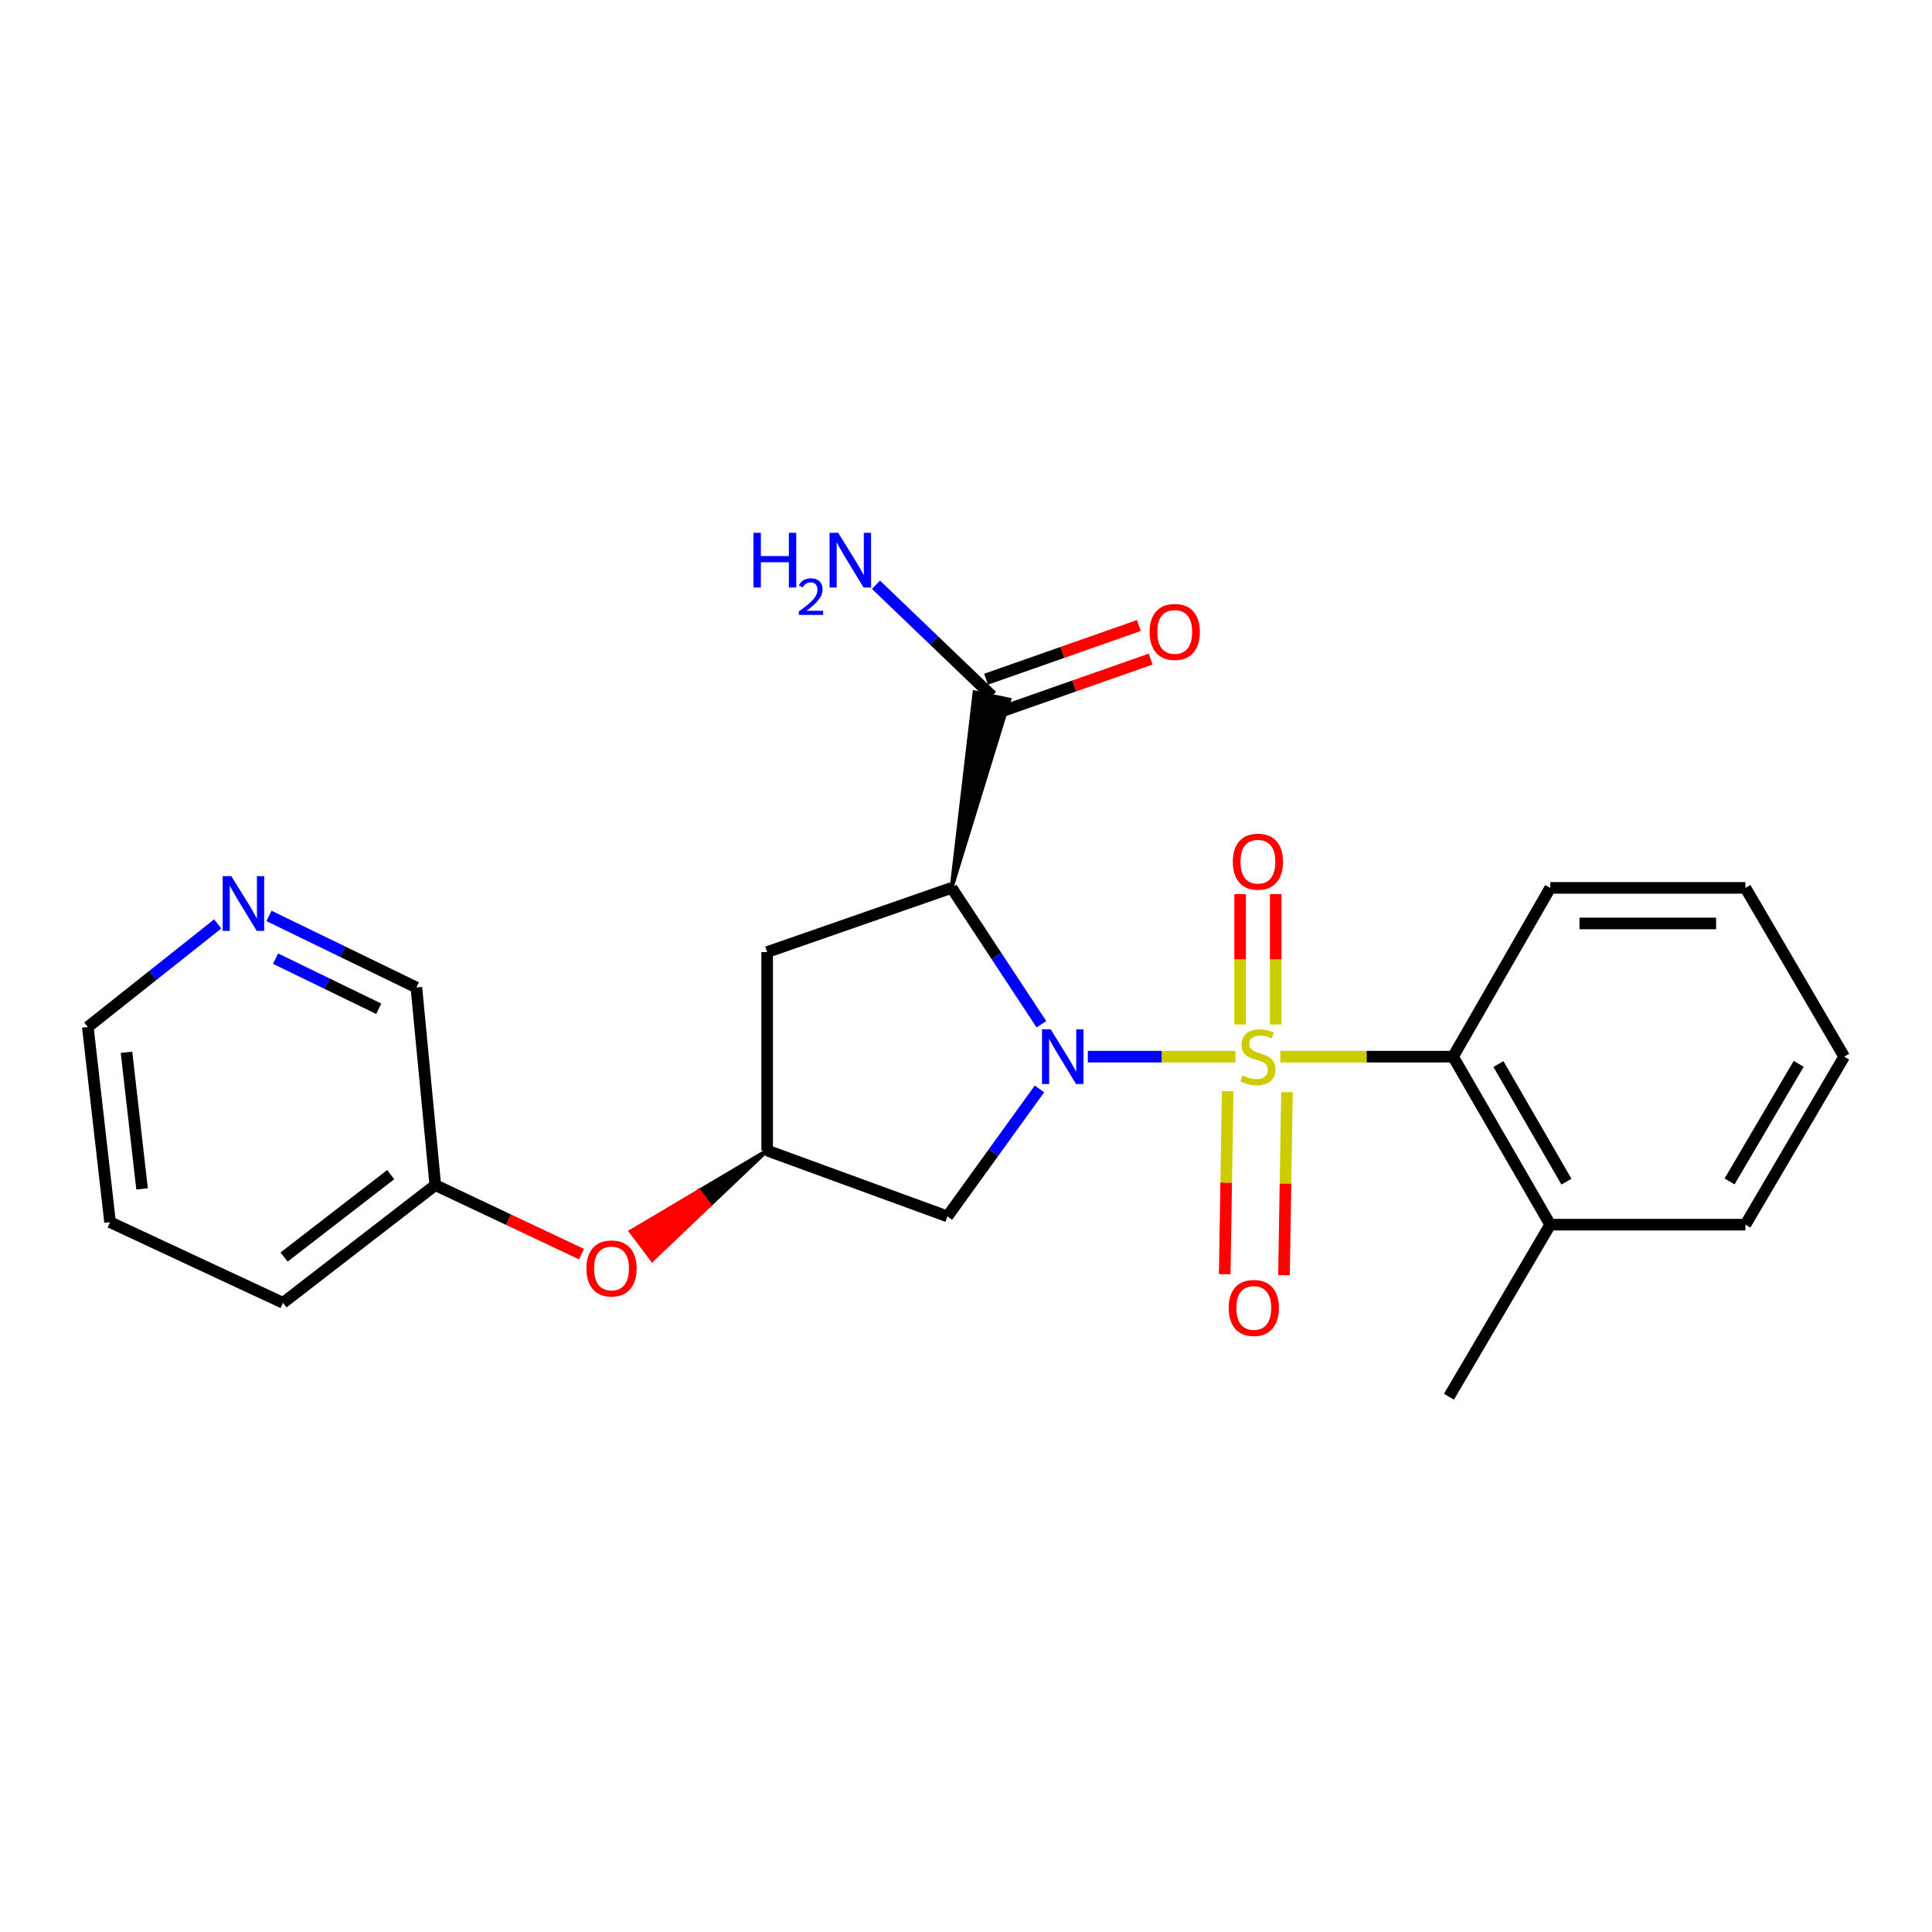 <?xml version='1.0' encoding='iso-8859-1'?>
<svg version='1.1' baseProfile='full'
              xmlns='http://www.w3.org/2000/svg'
                      xmlns:rdkit='http://www.rdkit.org/xml'
                      xmlns:xlink='http://www.w3.org/1999/xlink'
                  xml:space='preserve'
width='1000px' height='1000px' viewBox='0 0 1000 1000'>
<!-- END OF HEADER -->
<rect style='opacity:1.0;fill:#FFFFFF;stroke:none' width='1000' height='1000' x='0' y='0'> </rect>
<path class='bond-0' d='M 639.49,546.924 L 601.274,546.924' style='fill:none;fill-rule:evenodd;stroke:#CCCC00;stroke-width:6px;stroke-linecap:butt;stroke-linejoin:miter;stroke-opacity:1' />
<path class='bond-0' d='M 601.274,546.924 L 563.057,546.924' style='fill:none;fill-rule:evenodd;stroke:#0000FF;stroke-width:6px;stroke-linecap:butt;stroke-linejoin:miter;stroke-opacity:1' />
<path class='bond-2' d='M 662.701,546.924 L 707.4,546.924' style='fill:none;fill-rule:evenodd;stroke:#CCCC00;stroke-width:6px;stroke-linecap:butt;stroke-linejoin:miter;stroke-opacity:1' />
<path class='bond-2' d='M 707.4,546.924 L 752.099,546.924' style='fill:none;fill-rule:evenodd;stroke:#000000;stroke-width:6px;stroke-linecap:butt;stroke-linejoin:miter;stroke-opacity:1' />
<path class='bond-6' d='M 660.302,530.279 L 660.302,496.539' style='fill:none;fill-rule:evenodd;stroke:#CCCC00;stroke-width:6px;stroke-linecap:butt;stroke-linejoin:miter;stroke-opacity:1' />
<path class='bond-6' d='M 660.302,496.539 L 660.302,462.799' style='fill:none;fill-rule:evenodd;stroke:#FF0000;stroke-width:6px;stroke-linecap:butt;stroke-linejoin:miter;stroke-opacity:1' />
<path class='bond-6' d='M 641.889,530.279 L 641.889,496.539' style='fill:none;fill-rule:evenodd;stroke:#CCCC00;stroke-width:6px;stroke-linecap:butt;stroke-linejoin:miter;stroke-opacity:1' />
<path class='bond-6' d='M 641.889,496.539 L 641.889,462.799' style='fill:none;fill-rule:evenodd;stroke:#FF0000;stroke-width:6px;stroke-linecap:butt;stroke-linejoin:miter;stroke-opacity:1' />
<path class='bond-7' d='M 635.456,564.801 L 634.677,612.169' style='fill:none;fill-rule:evenodd;stroke:#CCCC00;stroke-width:6px;stroke-linecap:butt;stroke-linejoin:miter;stroke-opacity:1' />
<path class='bond-7' d='M 634.677,612.169 L 633.898,659.537' style='fill:none;fill-rule:evenodd;stroke:#FF0000;stroke-width:6px;stroke-linecap:butt;stroke-linejoin:miter;stroke-opacity:1' />
<path class='bond-7' d='M 666.139,565.306 L 665.36,612.674' style='fill:none;fill-rule:evenodd;stroke:#CCCC00;stroke-width:6px;stroke-linecap:butt;stroke-linejoin:miter;stroke-opacity:1' />
<path class='bond-7' d='M 665.36,612.674 L 664.581,660.042' style='fill:none;fill-rule:evenodd;stroke:#FF0000;stroke-width:6px;stroke-linecap:butt;stroke-linejoin:miter;stroke-opacity:1' />
<path class='bond-1' d='M 539.033,530.148 L 515.788,494.857' style='fill:none;fill-rule:evenodd;stroke:#0000FF;stroke-width:6px;stroke-linecap:butt;stroke-linejoin:miter;stroke-opacity:1' />
<path class='bond-1' d='M 515.788,494.857 L 492.543,459.566' style='fill:none;fill-rule:evenodd;stroke:#000000;stroke-width:6px;stroke-linecap:butt;stroke-linejoin:miter;stroke-opacity:1' />
<path class='bond-4' d='M 538.02,563.633 L 514.207,596.62' style='fill:none;fill-rule:evenodd;stroke:#0000FF;stroke-width:6px;stroke-linecap:butt;stroke-linejoin:miter;stroke-opacity:1' />
<path class='bond-4' d='M 514.207,596.62 L 490.395,629.606' style='fill:none;fill-rule:evenodd;stroke:#000000;stroke-width:6px;stroke-linecap:butt;stroke-linejoin:miter;stroke-opacity:1' />
<path class='bond-3' d='M 492.543,459.566 L 522.45,362.136 L 504.432,358.345 Z' style='fill:#000000;fill-rule:evenodd;fill-opacity:1;stroke:#000000;stroke-width:2px;stroke-linecap:butt;stroke-linejoin:miter;stroke-opacity:1;' />
<path class='bond-5' d='M 492.543,459.566 L 397.074,492.791' style='fill:none;fill-rule:evenodd;stroke:#000000;stroke-width:6px;stroke-linecap:butt;stroke-linejoin:miter;stroke-opacity:1' />
<path class='bond-9' d='M 752.099,546.924 L 802.396,633.882' style='fill:none;fill-rule:evenodd;stroke:#000000;stroke-width:6px;stroke-linecap:butt;stroke-linejoin:miter;stroke-opacity:1' />
<path class='bond-9' d='M 775.582,550.749 L 810.79,611.62' style='fill:none;fill-rule:evenodd;stroke:#000000;stroke-width:6px;stroke-linecap:butt;stroke-linejoin:miter;stroke-opacity:1' />
<path class='bond-15' d='M 752.099,546.924 L 802.396,459.566' style='fill:none;fill-rule:evenodd;stroke:#000000;stroke-width:6px;stroke-linecap:butt;stroke-linejoin:miter;stroke-opacity:1' />
<path class='bond-10' d='M 516.493,368.926 L 556.039,355.033' style='fill:none;fill-rule:evenodd;stroke:#000000;stroke-width:6px;stroke-linecap:butt;stroke-linejoin:miter;stroke-opacity:1' />
<path class='bond-10' d='M 556.039,355.033 L 595.586,341.139' style='fill:none;fill-rule:evenodd;stroke:#FF0000;stroke-width:6px;stroke-linecap:butt;stroke-linejoin:miter;stroke-opacity:1' />
<path class='bond-10' d='M 510.39,351.555 L 549.936,337.661' style='fill:none;fill-rule:evenodd;stroke:#000000;stroke-width:6px;stroke-linecap:butt;stroke-linejoin:miter;stroke-opacity:1' />
<path class='bond-10' d='M 549.936,337.661 L 589.483,323.768' style='fill:none;fill-rule:evenodd;stroke:#FF0000;stroke-width:6px;stroke-linecap:butt;stroke-linejoin:miter;stroke-opacity:1' />
<path class='bond-13' d='M 513.441,360.24 L 483.419,331.454' style='fill:none;fill-rule:evenodd;stroke:#000000;stroke-width:6px;stroke-linecap:butt;stroke-linejoin:miter;stroke-opacity:1' />
<path class='bond-13' d='M 483.419,331.454 L 453.398,302.668' style='fill:none;fill-rule:evenodd;stroke:#0000FF;stroke-width:6px;stroke-linecap:butt;stroke-linejoin:miter;stroke-opacity:1' />
<path class='bond-8' d='M 490.395,629.606 L 397.074,595.512' style='fill:none;fill-rule:evenodd;stroke:#000000;stroke-width:6px;stroke-linecap:butt;stroke-linejoin:miter;stroke-opacity:1' />
<path class='bond-24' d='M 397.074,492.791 L 397.074,595.512' style='fill:none;fill-rule:evenodd;stroke:#000000;stroke-width:6px;stroke-linecap:butt;stroke-linejoin:miter;stroke-opacity:1' />
<path class='bond-11' d='M 397.074,595.512 L 361.781,616.446 L 367.336,623.787 Z' style='fill:#000000;fill-rule:evenodd;fill-opacity:1;stroke:#000000;stroke-width:2px;stroke-linecap:butt;stroke-linejoin:miter;stroke-opacity:1;' />
<path class='bond-11' d='M 361.781,616.446 L 337.599,652.062 L 326.489,637.379 Z' style='fill:#FF0000;fill-rule:evenodd;fill-opacity:1;stroke:#FF0000;stroke-width:2px;stroke-linecap:butt;stroke-linejoin:miter;stroke-opacity:1;' />
<path class='bond-11' d='M 361.781,616.446 L 367.336,623.787 L 337.599,652.062 Z' style='fill:#FF0000;fill-rule:evenodd;fill-opacity:1;stroke:#FF0000;stroke-width:2px;stroke-linecap:butt;stroke-linejoin:miter;stroke-opacity:1;' />
<path class='bond-18' d='M 802.396,633.882 L 749.971,722.938' style='fill:none;fill-rule:evenodd;stroke:#000000;stroke-width:6px;stroke-linecap:butt;stroke-linejoin:miter;stroke-opacity:1' />
<path class='bond-19' d='M 802.396,633.882 L 903.42,633.882' style='fill:none;fill-rule:evenodd;stroke:#000000;stroke-width:6px;stroke-linecap:butt;stroke-linejoin:miter;stroke-opacity:1' />
<path class='bond-14' d='M 300.997,649.141 L 263.156,631.277' style='fill:none;fill-rule:evenodd;stroke:#FF0000;stroke-width:6px;stroke-linecap:butt;stroke-linejoin:miter;stroke-opacity:1' />
<path class='bond-14' d='M 263.156,631.277 L 225.315,613.414' style='fill:none;fill-rule:evenodd;stroke:#000000;stroke-width:6px;stroke-linecap:butt;stroke-linejoin:miter;stroke-opacity:1' />
<path class='bond-12' d='M 139.227,474.08 L 177.371,492.601' style='fill:none;fill-rule:evenodd;stroke:#0000FF;stroke-width:6px;stroke-linecap:butt;stroke-linejoin:miter;stroke-opacity:1' />
<path class='bond-12' d='M 177.371,492.601 L 215.515,511.121' style='fill:none;fill-rule:evenodd;stroke:#000000;stroke-width:6px;stroke-linecap:butt;stroke-linejoin:miter;stroke-opacity:1' />
<path class='bond-12' d='M 142.628,496.2 L 169.329,509.164' style='fill:none;fill-rule:evenodd;stroke:#0000FF;stroke-width:6px;stroke-linecap:butt;stroke-linejoin:miter;stroke-opacity:1' />
<path class='bond-12' d='M 169.329,509.164 L 196.03,522.129' style='fill:none;fill-rule:evenodd;stroke:#000000;stroke-width:6px;stroke-linecap:butt;stroke-linejoin:miter;stroke-opacity:1' />
<path class='bond-26' d='M 112.689,478.223 L 79.072,504.906' style='fill:none;fill-rule:evenodd;stroke:#0000FF;stroke-width:6px;stroke-linecap:butt;stroke-linejoin:miter;stroke-opacity:1' />
<path class='bond-26' d='M 79.072,504.906 L 45.455,531.59' style='fill:none;fill-rule:evenodd;stroke:#000000;stroke-width:6px;stroke-linecap:butt;stroke-linejoin:miter;stroke-opacity:1' />
<path class='bond-16' d='M 225.315,613.414 L 215.515,511.121' style='fill:none;fill-rule:evenodd;stroke:#000000;stroke-width:6px;stroke-linecap:butt;stroke-linejoin:miter;stroke-opacity:1' />
<path class='bond-20' d='M 225.315,613.414 L 146.478,674.349' style='fill:none;fill-rule:evenodd;stroke:#000000;stroke-width:6px;stroke-linecap:butt;stroke-linejoin:miter;stroke-opacity:1' />
<path class='bond-20' d='M 202.229,607.986 L 147.044,650.64' style='fill:none;fill-rule:evenodd;stroke:#000000;stroke-width:6px;stroke-linecap:butt;stroke-linejoin:miter;stroke-opacity:1' />
<path class='bond-21' d='M 802.396,459.566 L 903.42,459.566' style='fill:none;fill-rule:evenodd;stroke:#000000;stroke-width:6px;stroke-linecap:butt;stroke-linejoin:miter;stroke-opacity:1' />
<path class='bond-21' d='M 817.55,477.979 L 888.266,477.979' style='fill:none;fill-rule:evenodd;stroke:#000000;stroke-width:6px;stroke-linecap:butt;stroke-linejoin:miter;stroke-opacity:1' />
<path class='bond-17' d='M 45.455,531.59 L 56.962,632.604' style='fill:none;fill-rule:evenodd;stroke:#000000;stroke-width:6px;stroke-linecap:butt;stroke-linejoin:miter;stroke-opacity:1' />
<path class='bond-17' d='M 65.475,544.658 L 73.531,615.367' style='fill:none;fill-rule:evenodd;stroke:#000000;stroke-width:6px;stroke-linecap:butt;stroke-linejoin:miter;stroke-opacity:1' />
<path class='bond-25' d='M 903.42,633.882 L 954.545,546.924' style='fill:none;fill-rule:evenodd;stroke:#000000;stroke-width:6px;stroke-linecap:butt;stroke-linejoin:miter;stroke-opacity:1' />
<path class='bond-25' d='M 895.216,611.506 L 931.004,550.635' style='fill:none;fill-rule:evenodd;stroke:#000000;stroke-width:6px;stroke-linecap:butt;stroke-linejoin:miter;stroke-opacity:1' />
<path class='bond-22' d='M 146.478,674.349 L 56.962,632.604' style='fill:none;fill-rule:evenodd;stroke:#000000;stroke-width:6px;stroke-linecap:butt;stroke-linejoin:miter;stroke-opacity:1' />
<path class='bond-23' d='M 903.42,459.566 L 954.545,546.924' style='fill:none;fill-rule:evenodd;stroke:#000000;stroke-width:6px;stroke-linecap:butt;stroke-linejoin:miter;stroke-opacity:1' />
<path  class='atom-0' d='M 643.096 556.644
Q 643.416 556.764, 644.736 557.324
Q 646.056 557.884, 647.496 558.244
Q 648.976 558.564, 650.416 558.564
Q 653.096 558.564, 654.656 557.284
Q 656.216 555.964, 656.216 553.684
Q 656.216 552.124, 655.416 551.164
Q 654.656 550.204, 653.456 549.684
Q 652.256 549.164, 650.256 548.564
Q 647.736 547.804, 646.216 547.084
Q 644.736 546.364, 643.656 544.844
Q 642.616 543.324, 642.616 540.764
Q 642.616 537.204, 645.016 535.004
Q 647.456 532.804, 652.256 532.804
Q 655.536 532.804, 659.256 534.364
L 658.336 537.444
Q 654.936 536.044, 652.376 536.044
Q 649.616 536.044, 648.096 537.204
Q 646.576 538.324, 646.616 540.284
Q 646.616 541.804, 647.376 542.724
Q 648.176 543.644, 649.296 544.164
Q 650.456 544.684, 652.376 545.284
Q 654.936 546.084, 656.456 546.884
Q 657.976 547.684, 659.056 549.324
Q 660.176 550.924, 660.176 553.684
Q 660.176 557.604, 657.536 559.724
Q 654.936 561.804, 650.576 561.804
Q 648.056 561.804, 646.136 561.244
Q 644.256 560.724, 642.016 559.804
L 643.096 556.644
' fill='#CCCC00'/>
<path  class='atom-1' d='M 543.822 532.764
L 553.102 547.764
Q 554.022 549.244, 555.502 551.924
Q 556.982 554.604, 557.062 554.764
L 557.062 532.764
L 560.822 532.764
L 560.822 561.084
L 556.942 561.084
L 546.982 544.684
Q 545.822 542.764, 544.582 540.564
Q 543.382 538.364, 543.022 537.684
L 543.022 561.084
L 539.342 561.084
L 539.342 532.764
L 543.822 532.764
' fill='#0000FF'/>
<path  class='atom-7' d='M 638.096 446.011
Q 638.096 439.211, 641.456 435.411
Q 644.816 431.611, 651.096 431.611
Q 657.376 431.611, 660.736 435.411
Q 664.096 439.211, 664.096 446.011
Q 664.096 452.891, 660.696 456.811
Q 657.296 460.691, 651.096 460.691
Q 644.856 460.691, 641.456 456.811
Q 638.096 452.931, 638.096 446.011
M 651.096 457.491
Q 655.416 457.491, 657.736 454.611
Q 660.096 451.691, 660.096 446.011
Q 660.096 440.451, 657.736 437.651
Q 655.416 434.811, 651.096 434.811
Q 646.776 434.811, 644.416 437.611
Q 642.096 440.411, 642.096 446.011
Q 642.096 451.731, 644.416 454.611
Q 646.776 457.491, 651.096 457.491
' fill='#FF0000'/>
<path  class='atom-8' d='M 635.958 676.986
Q 635.958 670.186, 639.318 666.386
Q 642.678 662.586, 648.958 662.586
Q 655.238 662.586, 658.598 666.386
Q 661.958 670.186, 661.958 676.986
Q 661.958 683.866, 658.558 687.786
Q 655.158 691.666, 648.958 691.666
Q 642.718 691.666, 639.318 687.786
Q 635.958 683.906, 635.958 676.986
M 648.958 688.466
Q 653.278 688.466, 655.598 685.586
Q 657.958 682.666, 657.958 676.986
Q 657.958 671.426, 655.598 668.626
Q 653.278 665.786, 648.958 665.786
Q 644.638 665.786, 642.278 668.586
Q 639.958 671.386, 639.958 676.986
Q 639.958 682.706, 642.278 685.586
Q 644.638 688.466, 648.958 688.466
' fill='#FF0000'/>
<path  class='atom-11' d='M 595.041 327.086
Q 595.041 320.286, 598.401 316.486
Q 601.761 312.686, 608.041 312.686
Q 614.321 312.686, 617.681 316.486
Q 621.041 320.286, 621.041 327.086
Q 621.041 333.966, 617.641 337.886
Q 614.241 341.766, 608.041 341.766
Q 601.801 341.766, 598.401 337.886
Q 595.041 334.006, 595.041 327.086
M 608.041 338.566
Q 612.361 338.566, 614.681 335.686
Q 617.041 332.766, 617.041 327.086
Q 617.041 321.526, 614.681 318.726
Q 612.361 315.886, 608.041 315.886
Q 603.721 315.886, 601.361 318.686
Q 599.041 321.486, 599.041 327.086
Q 599.041 332.806, 601.361 335.686
Q 603.721 338.566, 608.041 338.566
' fill='#FF0000'/>
<path  class='atom-12' d='M 303.519 656.548
Q 303.519 649.748, 306.879 645.948
Q 310.239 642.148, 316.519 642.148
Q 322.799 642.148, 326.159 645.948
Q 329.519 649.748, 329.519 656.548
Q 329.519 663.428, 326.119 667.348
Q 322.719 671.228, 316.519 671.228
Q 310.279 671.228, 306.879 667.348
Q 303.519 663.468, 303.519 656.548
M 316.519 668.028
Q 320.839 668.028, 323.159 665.148
Q 325.519 662.228, 325.519 656.548
Q 325.519 650.988, 323.159 648.188
Q 320.839 645.348, 316.519 645.348
Q 312.199 645.348, 309.839 648.148
Q 307.519 650.948, 307.519 656.548
Q 307.519 662.268, 309.839 665.148
Q 312.199 668.028, 316.519 668.028
' fill='#FF0000'/>
<path  class='atom-13' d='M 119.739 453.497
L 129.019 468.497
Q 129.939 469.977, 131.419 472.657
Q 132.899 475.337, 132.979 475.497
L 132.979 453.497
L 136.739 453.497
L 136.739 481.817
L 132.859 481.817
L 122.899 465.417
Q 121.739 463.497, 120.499 461.297
Q 119.299 459.097, 118.939 458.417
L 118.939 481.817
L 115.259 481.817
L 115.259 453.497
L 119.739 453.497
' fill='#0000FF'/>
<path  class='atom-14' d='M 389.985 275.775
L 393.825 275.775
L 393.825 287.815
L 408.305 287.815
L 408.305 275.775
L 412.145 275.775
L 412.145 304.095
L 408.305 304.095
L 408.305 291.015
L 393.825 291.015
L 393.825 304.095
L 389.985 304.095
L 389.985 275.775
' fill='#0000FF'/>
<path  class='atom-14' d='M 413.518 303.101
Q 414.205 301.333, 415.841 300.356
Q 417.478 299.353, 419.749 299.353
Q 422.573 299.353, 424.157 300.884
Q 425.741 302.415, 425.741 305.134
Q 425.741 307.906, 423.682 310.493
Q 421.649 313.081, 417.425 316.143
L 426.058 316.143
L 426.058 318.255
L 413.465 318.255
L 413.465 316.486
Q 416.95 314.005, 419.009 312.157
Q 421.095 310.309, 422.098 308.645
Q 423.101 306.982, 423.101 305.266
Q 423.101 303.471, 422.204 302.468
Q 421.306 301.465, 419.749 301.465
Q 418.244 301.465, 417.241 302.072
Q 416.237 302.679, 415.525 304.025
L 413.518 303.101
' fill='#0000FF'/>
<path  class='atom-14' d='M 433.858 275.775
L 443.138 290.775
Q 444.058 292.255, 445.538 294.935
Q 447.018 297.615, 447.098 297.775
L 447.098 275.775
L 450.858 275.775
L 450.858 304.095
L 446.978 304.095
L 437.018 287.695
Q 435.858 285.775, 434.618 283.575
Q 433.418 281.375, 433.058 280.695
L 433.058 304.095
L 429.378 304.095
L 429.378 275.775
L 433.858 275.775
' fill='#0000FF'/>
</svg>
